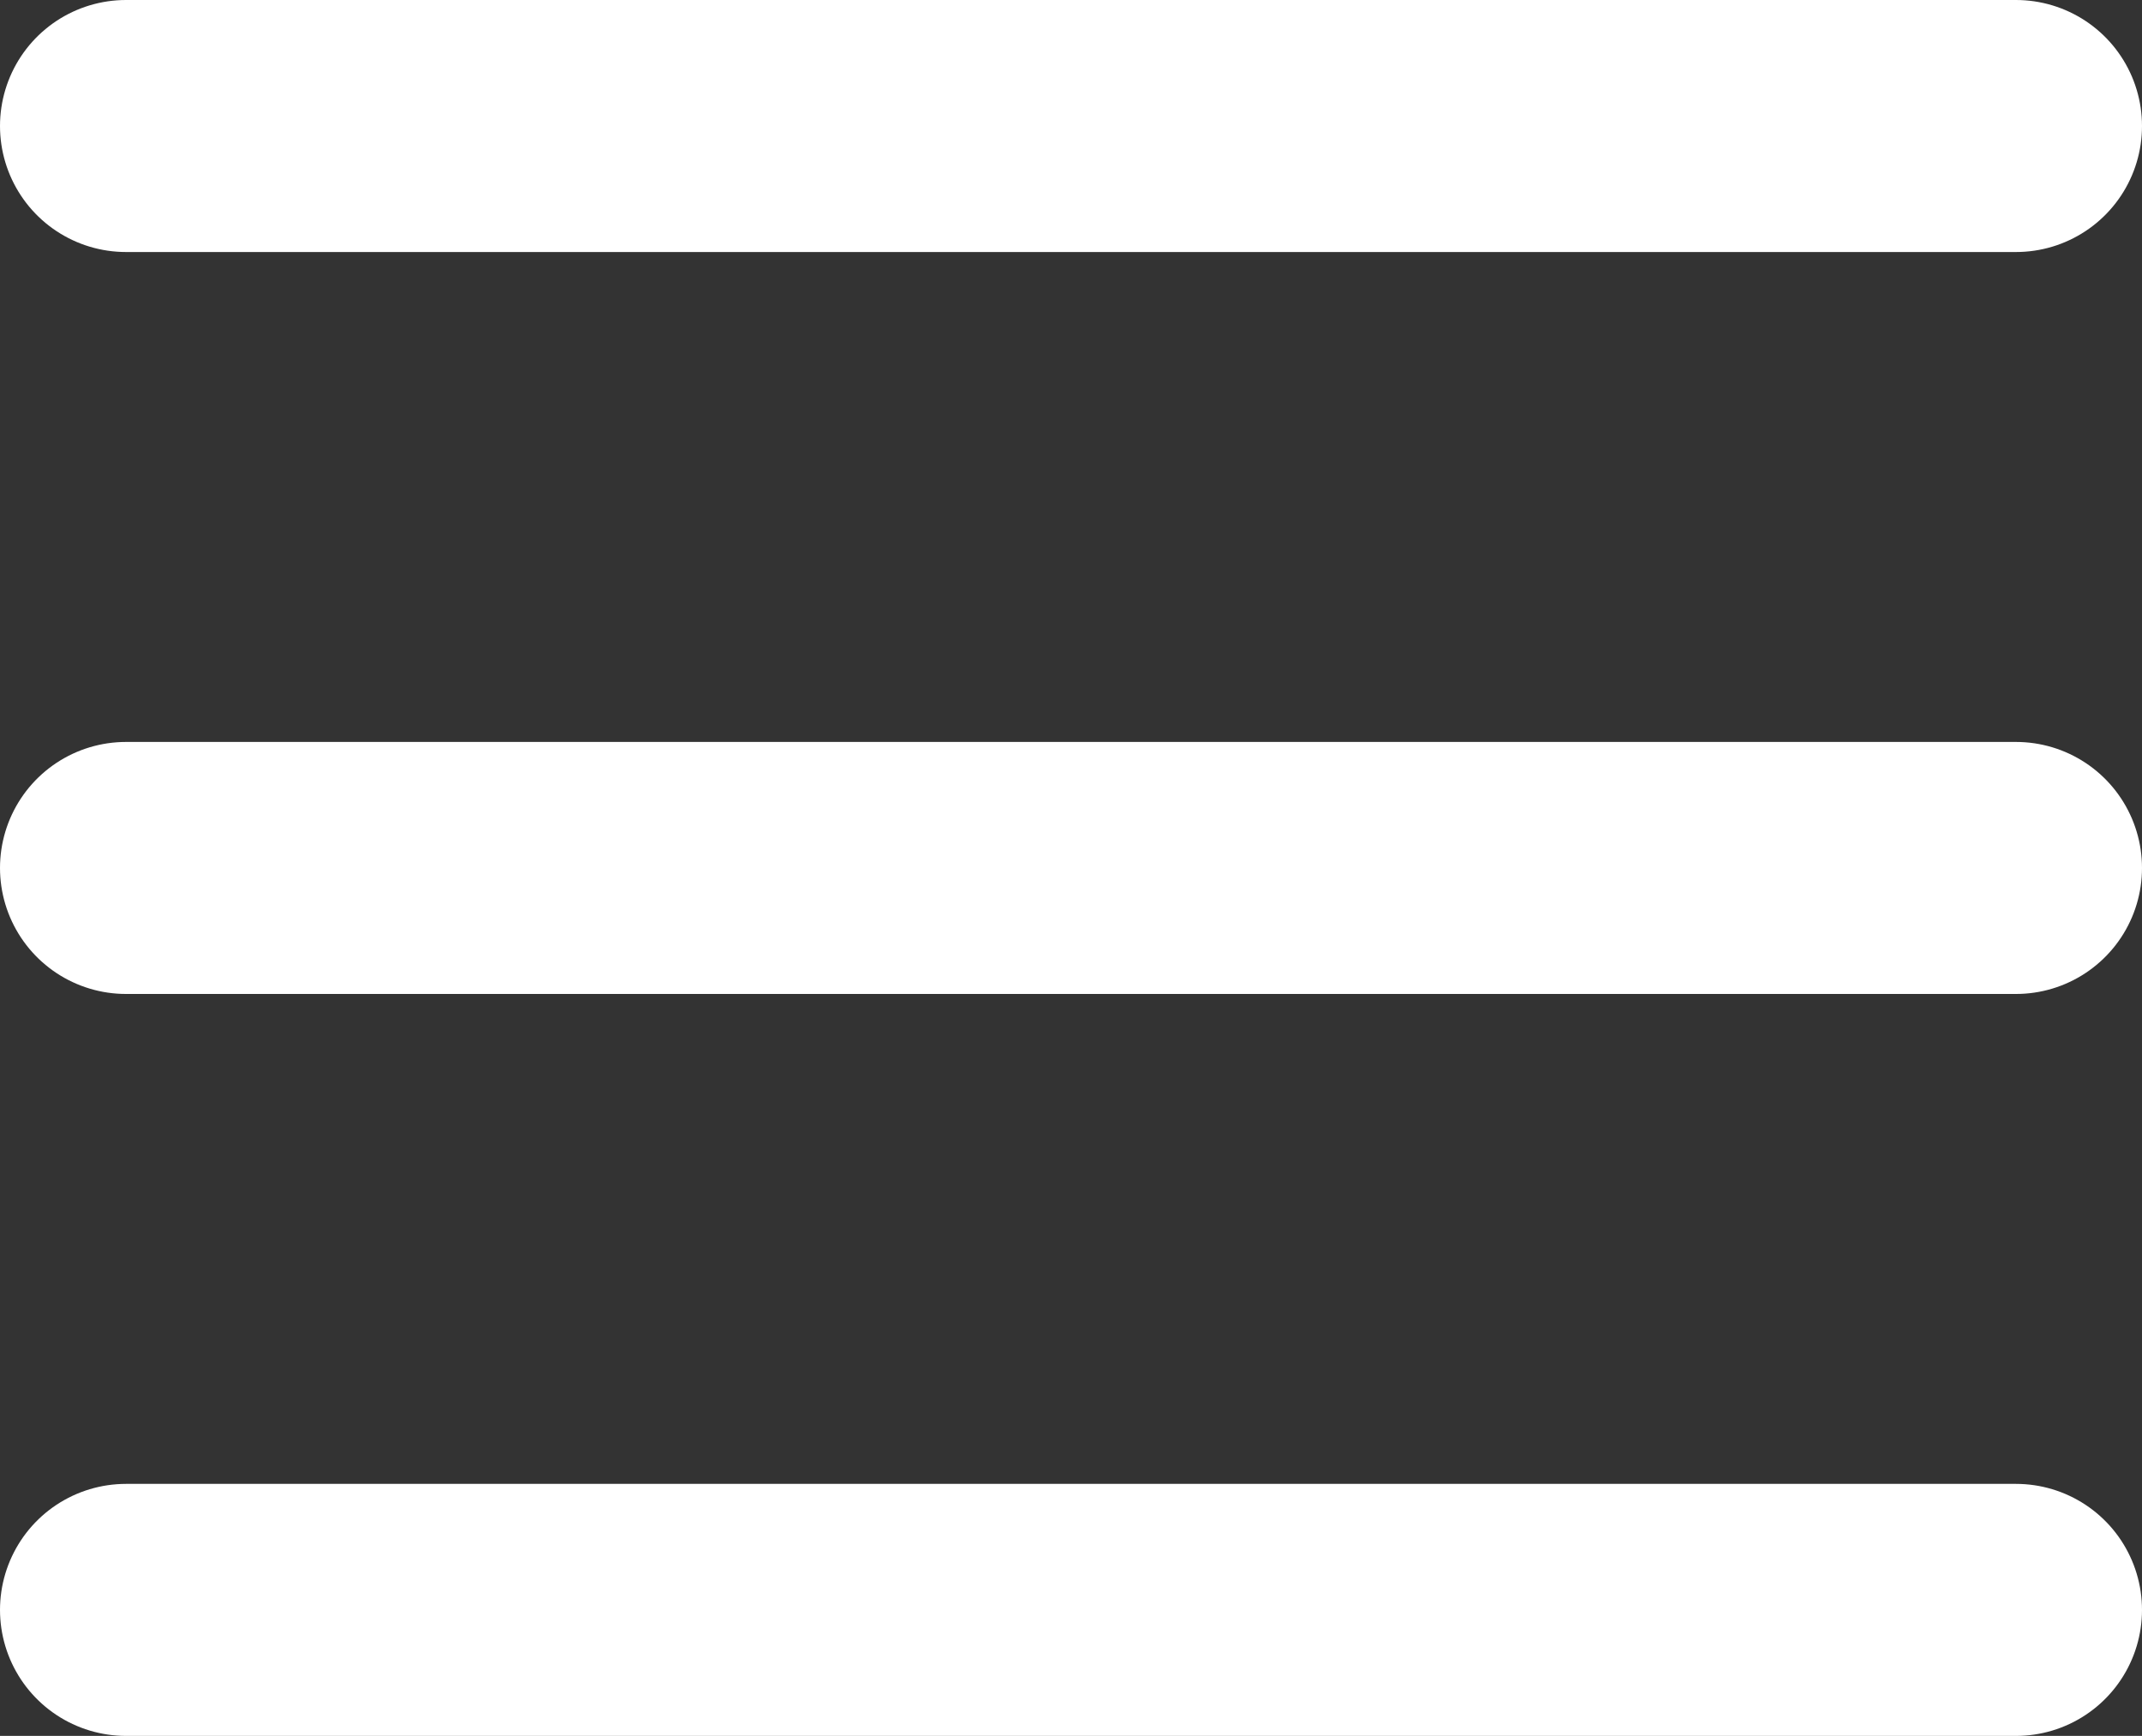 <svg xmlns="http://www.w3.org/2000/svg" width="17" height="13.776" viewBox="0 0 17 13.776">
  <rect x="0" y="0" width="17" height="13.776" fill="#333333" stroke="none"/>
  <g id="Burger" transform="translate(-299.313 -25.5)">
    <line id="Ligne_4" data-name="Ligne 4" x2="15" transform="translate(300.313 26.5)" fill="none" stroke="#fff" stroke-linecap="round" stroke-width="2"/>
    <line id="Ligne_5" data-name="Ligne 5" x2="15" transform="translate(300.313 32.388)" fill="none" stroke="#fff" stroke-linecap="round" stroke-width="2"/>
    <line id="Ligne_6" data-name="Ligne 6" x2="15" transform="translate(300.313 38.276)" fill="none" stroke="#fff" stroke-linecap="round" stroke-width="2"/>
  </g>
</svg>
